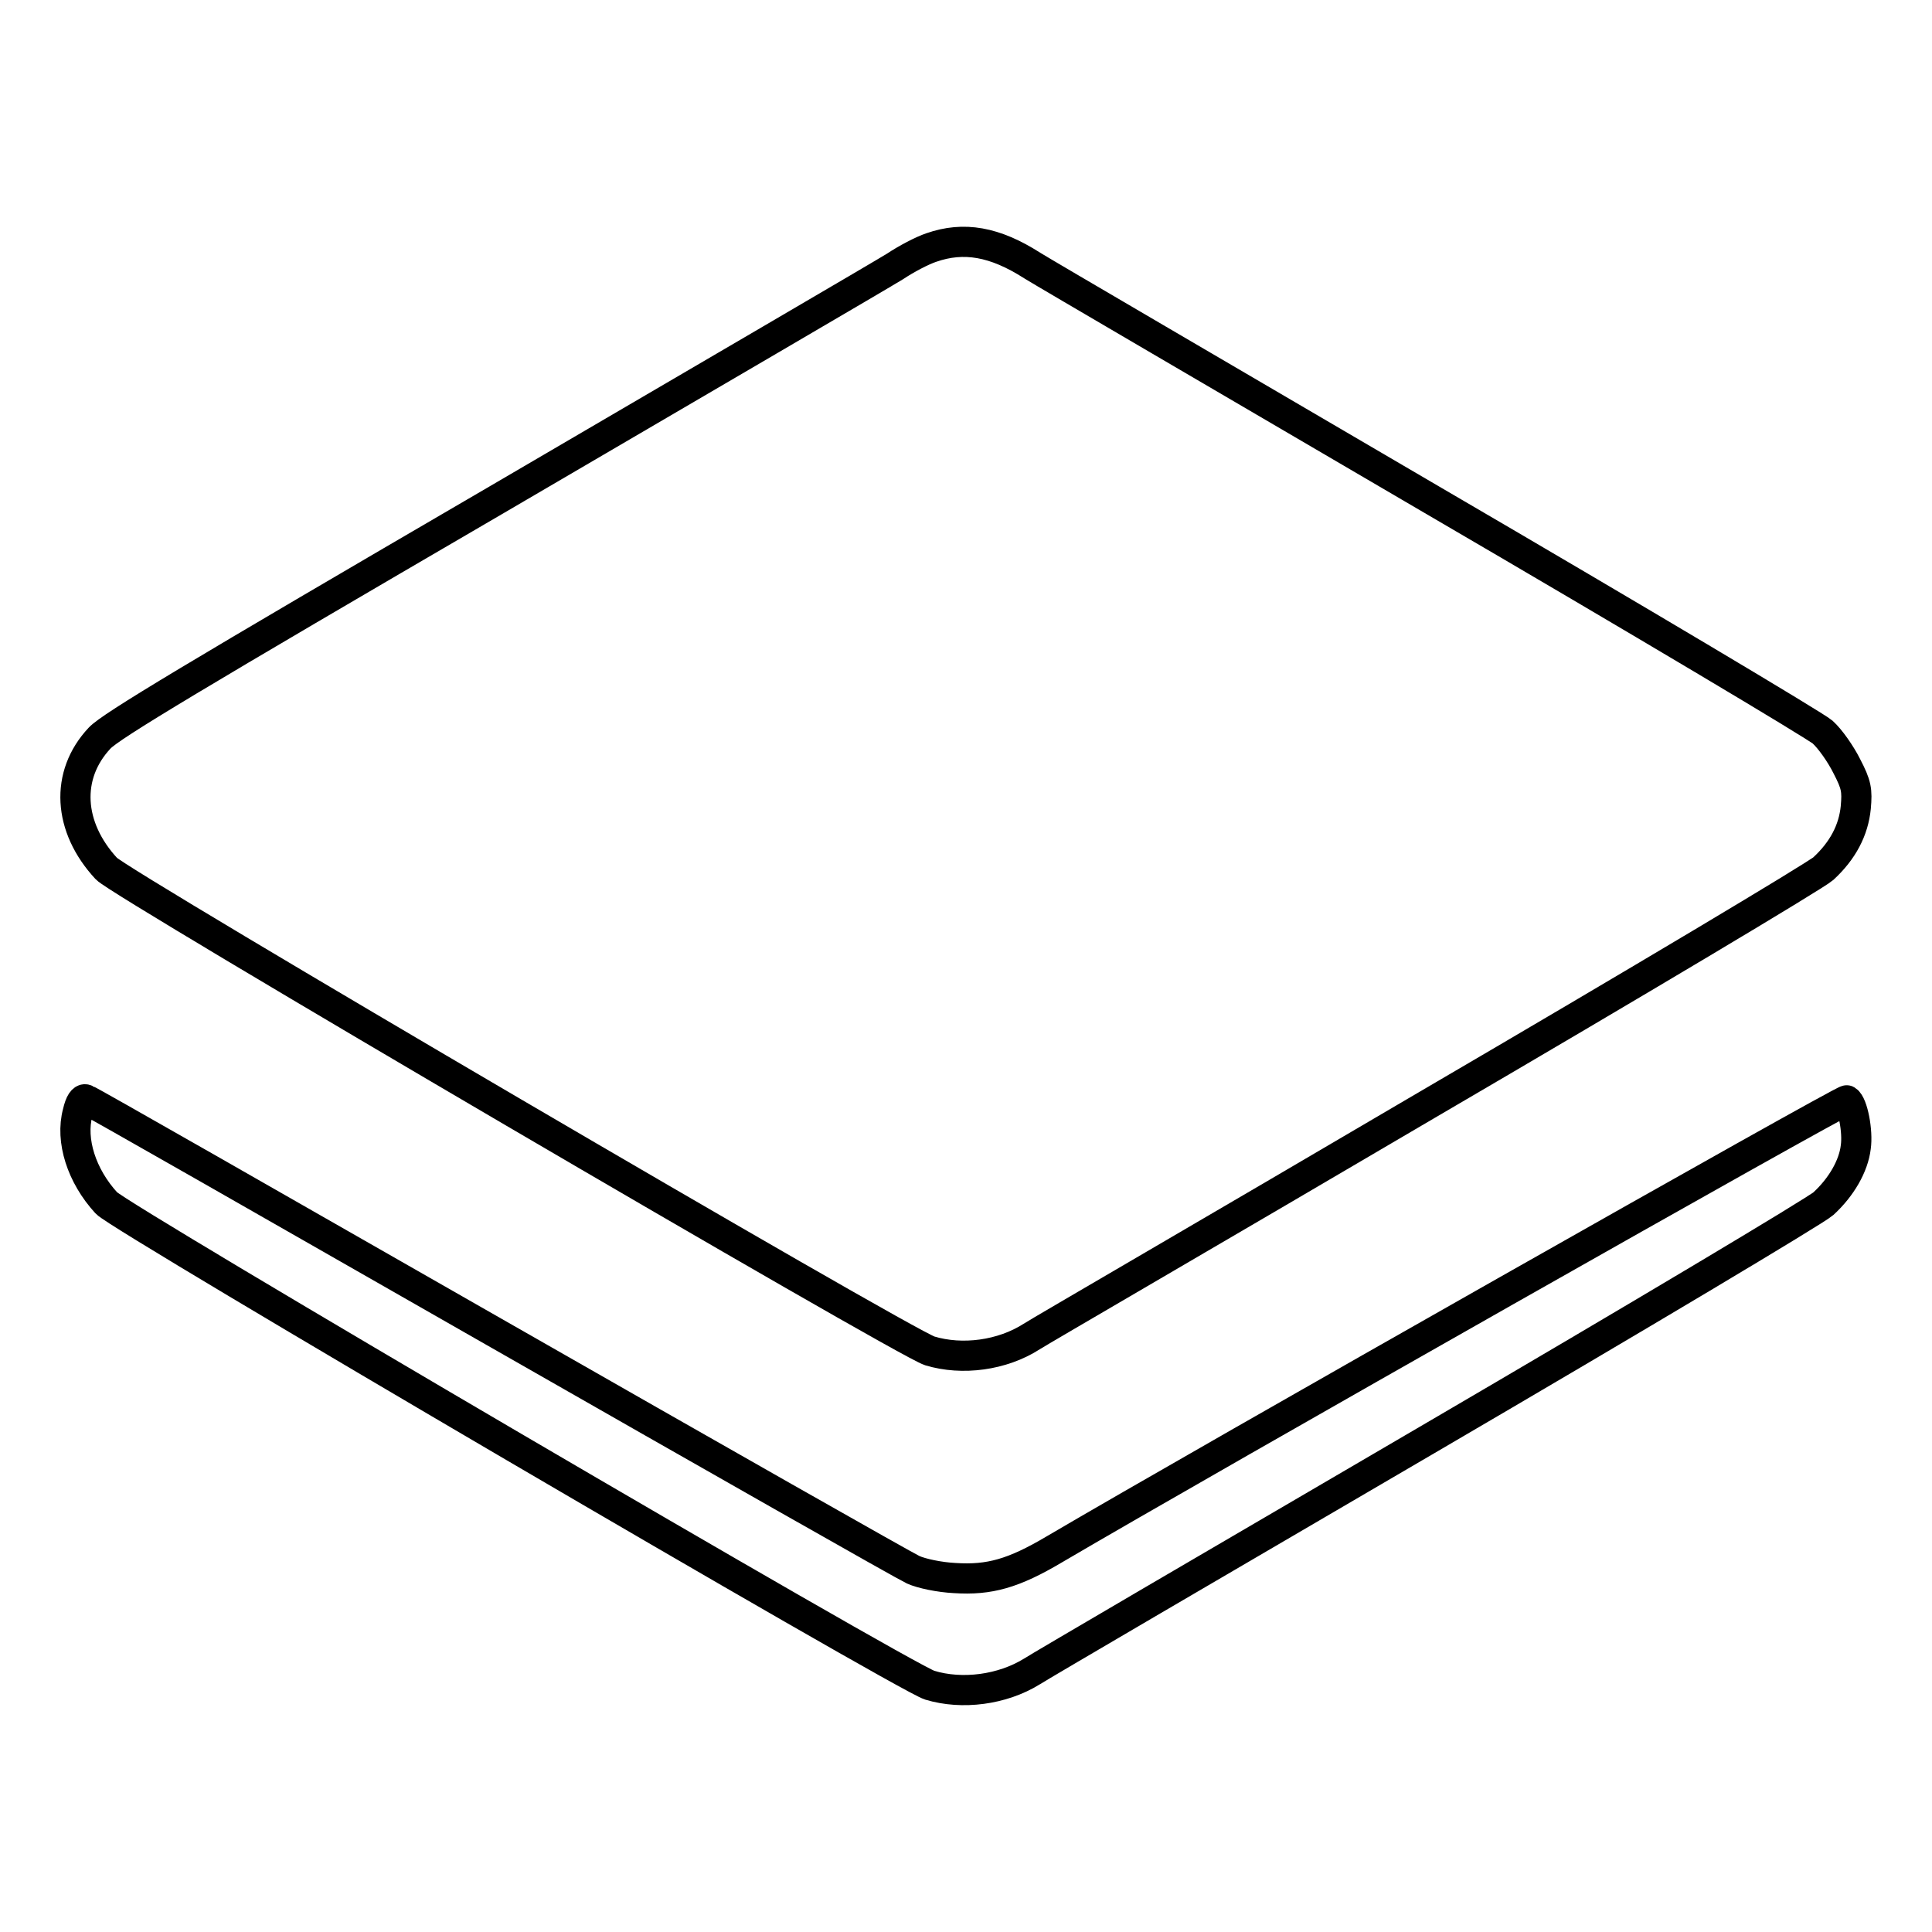 <?xml version="1.0" encoding="utf-8"?>
<!-- Svg Vector Icons : http://www.onlinewebfonts.com/icon -->
<!DOCTYPE svg PUBLIC "-//W3C//DTD SVG 1.1//EN" "http://www.w3.org/Graphics/SVG/1.1/DTD/svg11.dtd">
<svg version="1.1" xmlns="http://www.w3.org/2000/svg" xmlns:xlink="http://www.w3.org/1999/xlink" x="0px" y="0px" viewBox="0 0 256 256" enable-background="new 0 0 256 256" xml:space="preserve">
<g><g><g><path stroke-width="4" fill-opacity="0" stroke="#000000"  d="M123.4,32.8c-1.2,0.4-3.3,1.5-4.8,2.5c-1.6,1-25.4,14.9-53.1,31.1C25.7,89.6,14.7,96.2,13.2,97.8c-4.6,4.9-4.2,11.8,0.9,17.3c1.8,2,105.8,62.9,109.1,63.9c4.3,1.3,9.6,0.6,13.5-1.9c0.9-0.6,24.5-14.3,52.4-30.7c27.9-16.3,51.5-30.4,52.5-31.3c2.6-2.4,4-5.1,4.3-8.1c0.2-2.3,0.1-3-1.2-5.5c-0.8-1.6-2.2-3.6-3.2-4.5c-0.9-0.8-24.2-14.7-51.8-30.8c-27.5-16.1-51.3-30-52.9-31C131.8,32,127.7,31.3,123.4,32.8z"/><path stroke-width="4" fill-opacity="0" stroke="#000000"  d="M10.3,147.4c-1,3.7,0.5,8.4,3.8,12c1.8,2,105.8,62.9,109.1,63.9c4.3,1.3,9.6,0.6,13.5-1.8c0.9-0.6,24.5-14.4,52.4-30.7c27.9-16.3,51.5-30.4,52.5-31.3c2.4-2.2,4-5,4.3-7.5c0.3-2.1-0.4-5.7-1.2-6.2c-0.4-0.2-85.1,47.8-105,59.5c-5.4,3.2-8.6,4.1-13.2,3.8c-2-0.1-4.4-0.6-5.5-1.1c-1.1-0.5-26.1-14.7-55.5-31.5c-29.4-16.8-53.7-30.7-54.1-30.8C11,145.5,10.6,146.1,10.3,147.4z"/></g></g></g>
</svg>